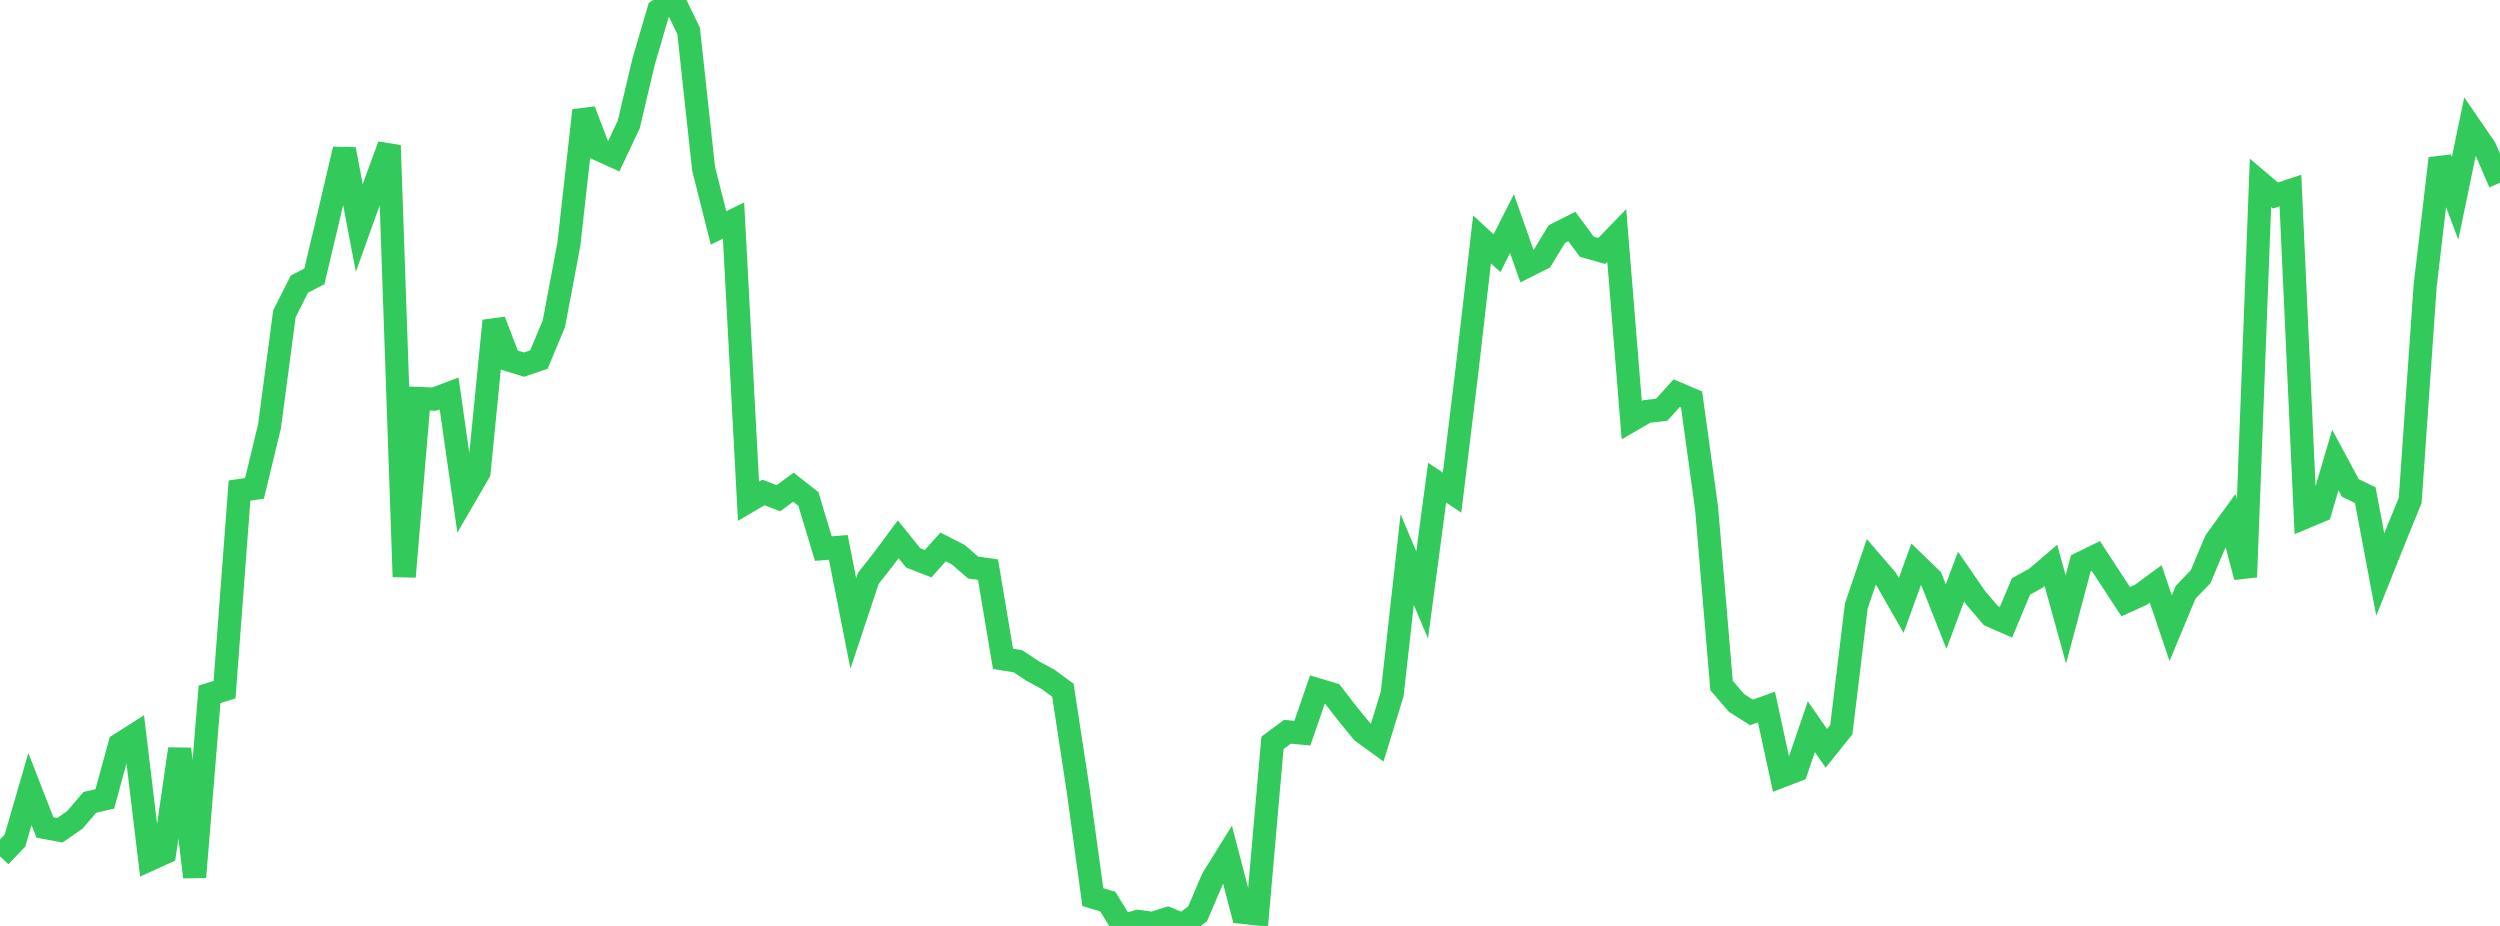 <?xml version="1.0" standalone="no"?>
<!DOCTYPE svg PUBLIC "-//W3C//DTD SVG 1.1//EN" "http://www.w3.org/Graphics/SVG/1.1/DTD/svg11.dtd">

<svg width="135" height="50" viewBox="0 0 135 50" preserveAspectRatio="none" 
  xmlns="http://www.w3.org/2000/svg"
  xmlns:xlink="http://www.w3.org/1999/xlink">


<polyline points="0.0, 46.239 0.808, 45.393 1.617, 42.606 2.425, 44.682 3.234, 44.835 4.042, 44.273 4.85, 43.328 5.659, 43.141 6.467, 40.195 7.275, 39.683 8.084, 46.413 8.892, 46.045 9.701, 40.444 10.509, 47.363 11.317, 37.491 12.126, 37.244 12.934, 26.49 13.743, 26.372 14.551, 23.029 15.359, 16.943 16.168, 15.342 16.976, 14.925 17.784, 11.516 18.593, 8.062 19.401, 12.31 20.21, 10.053 21.018, 7.854 21.826, 31.143 22.635, 21.519 23.443, 21.553 24.251, 21.245 25.06, 26.893 25.868, 25.504 26.677, 17.324 27.485, 19.439 28.293, 19.69 29.102, 19.415 29.91, 17.479 30.719, 13.187 31.527, 5.965 32.335, 8.067 33.144, 8.435 33.952, 6.721 34.76, 3.309 35.569, 0.551 36.377, 0.0 37.186, 1.672 37.994, 9.111 38.802, 12.309 39.611, 11.91 40.419, 27.068 41.228, 26.593 42.036, 26.904 42.844, 26.309 43.653, 26.945 44.461, 29.625 45.269, 29.56 46.078, 33.665 46.886, 31.237 47.695, 30.208 48.503, 29.121 49.311, 30.124 50.12, 30.44 50.928, 29.533 51.737, 29.944 52.545, 30.644 53.353, 30.762 54.162, 35.578 54.97, 35.707 55.778, 36.243 56.587, 36.679 57.395, 37.271 58.204, 42.556 59.012, 48.442 59.82, 48.686 60.629, 50.0 61.437, 49.756 62.246, 49.862 63.054, 49.605 63.862, 49.945 64.671, 49.347 65.479, 47.455 66.287, 46.155 67.096, 49.265 67.904, 49.352 68.713, 40.114 69.521, 39.516 70.329, 39.59 71.138, 37.242 71.946, 37.483 72.754, 38.527 73.563, 39.515 74.371, 40.101 75.18, 37.465 75.988, 30.215 76.796, 32.127 77.605, 26.066 78.413, 26.603 79.222, 19.955 80.03, 12.927 80.838, 13.674 81.647, 12.076 82.455, 14.372 83.263, 13.965 84.072, 12.638 84.88, 12.231 85.689, 13.325 86.497, 13.553 87.305, 12.718 88.114, 22.687 88.922, 22.219 89.731, 22.129 90.539, 21.233 91.347, 21.577 92.156, 27.449 92.964, 37.017 93.772, 37.959 94.581, 38.47 95.389, 38.18 96.198, 41.911 97.006, 41.601 97.814, 39.243 98.623, 40.41 99.431, 39.401 100.24, 32.721 101.048, 30.344 101.856, 31.28 102.665, 32.695 103.473, 30.468 104.281, 31.251 105.09, 33.297 105.898, 31.134 106.707, 32.307 107.515, 33.25 108.323, 33.604 109.132, 31.669 109.94, 31.224 110.749, 30.53 111.557, 33.45 112.365, 30.421 113.174, 30.022 113.982, 31.259 114.79, 32.491 115.599, 32.123 116.407, 31.53 117.216, 33.923 118.024, 31.98 118.832, 31.146 119.641, 29.218 120.449, 28.106 121.257, 31.16 122.066, 9.874 122.874, 10.558 123.683, 10.289 124.491, 27.923 125.299, 27.584 126.108, 24.844 126.916, 26.346 127.725, 26.739 128.533, 31.026 129.341, 29.004 130.15, 27.023 130.958, 15.443 131.766, 8.557 132.575, 10.706 133.383, 6.82 134.192, 8 135.0, 9.87" fill="none" stroke="#32ca5b" stroke-width="1.25"/>

</svg>